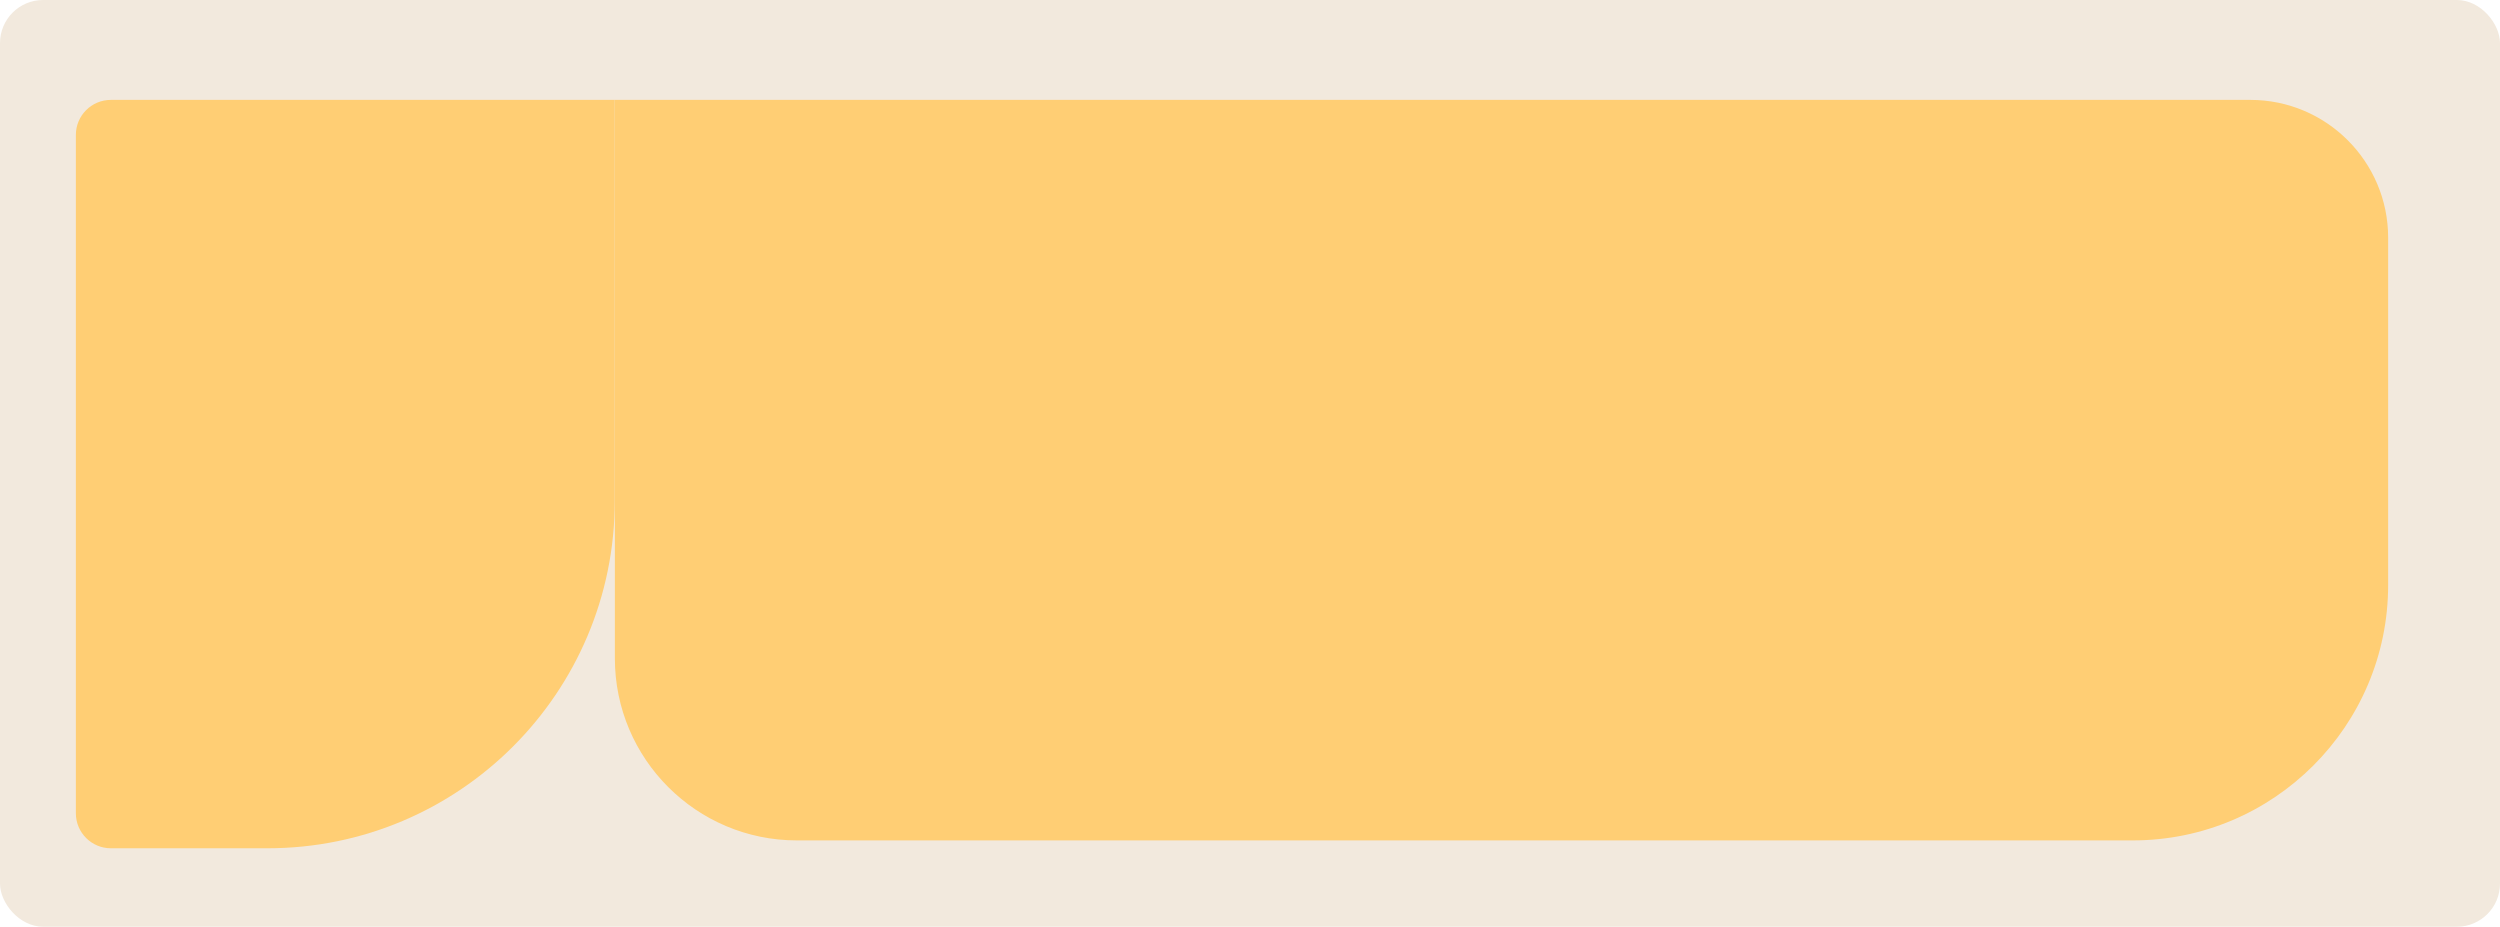 <?xml version="1.0" encoding="UTF-8"?> <svg xmlns="http://www.w3.org/2000/svg" id="Layer_2" data-name="Layer 2" viewBox="0 0 232 86"><defs><style> .cls-1 { fill: #f2e9dd; } .cls-2 { fill: #ffce74; } </style></defs><g id="_прямоугольники" data-name="прямоугольники"><rect class="cls-1" width="232" height="86" rx="4" ry="4"></rect></g><g id="_формы" data-name="формы"><path class="cls-2" d="m10.28,9.27h46.77v37.22c0,17.79-14.44,32.23-32.23,32.23h-14.53c-1.79,0-3.25-1.45-3.25-3.25V12.52c0-1.79,1.45-3.25,3.25-3.25Z"></path><path class="cls-2" d="m57.05,9.27h151.78c7.06,0,12.79,5.73,12.79,12.79v32.23c0,13.08-10.62,23.7-23.7,23.7h-123.97c-9.32,0-16.89-7.57-16.89-16.89V9.27h0Z"></path></g></svg> 
